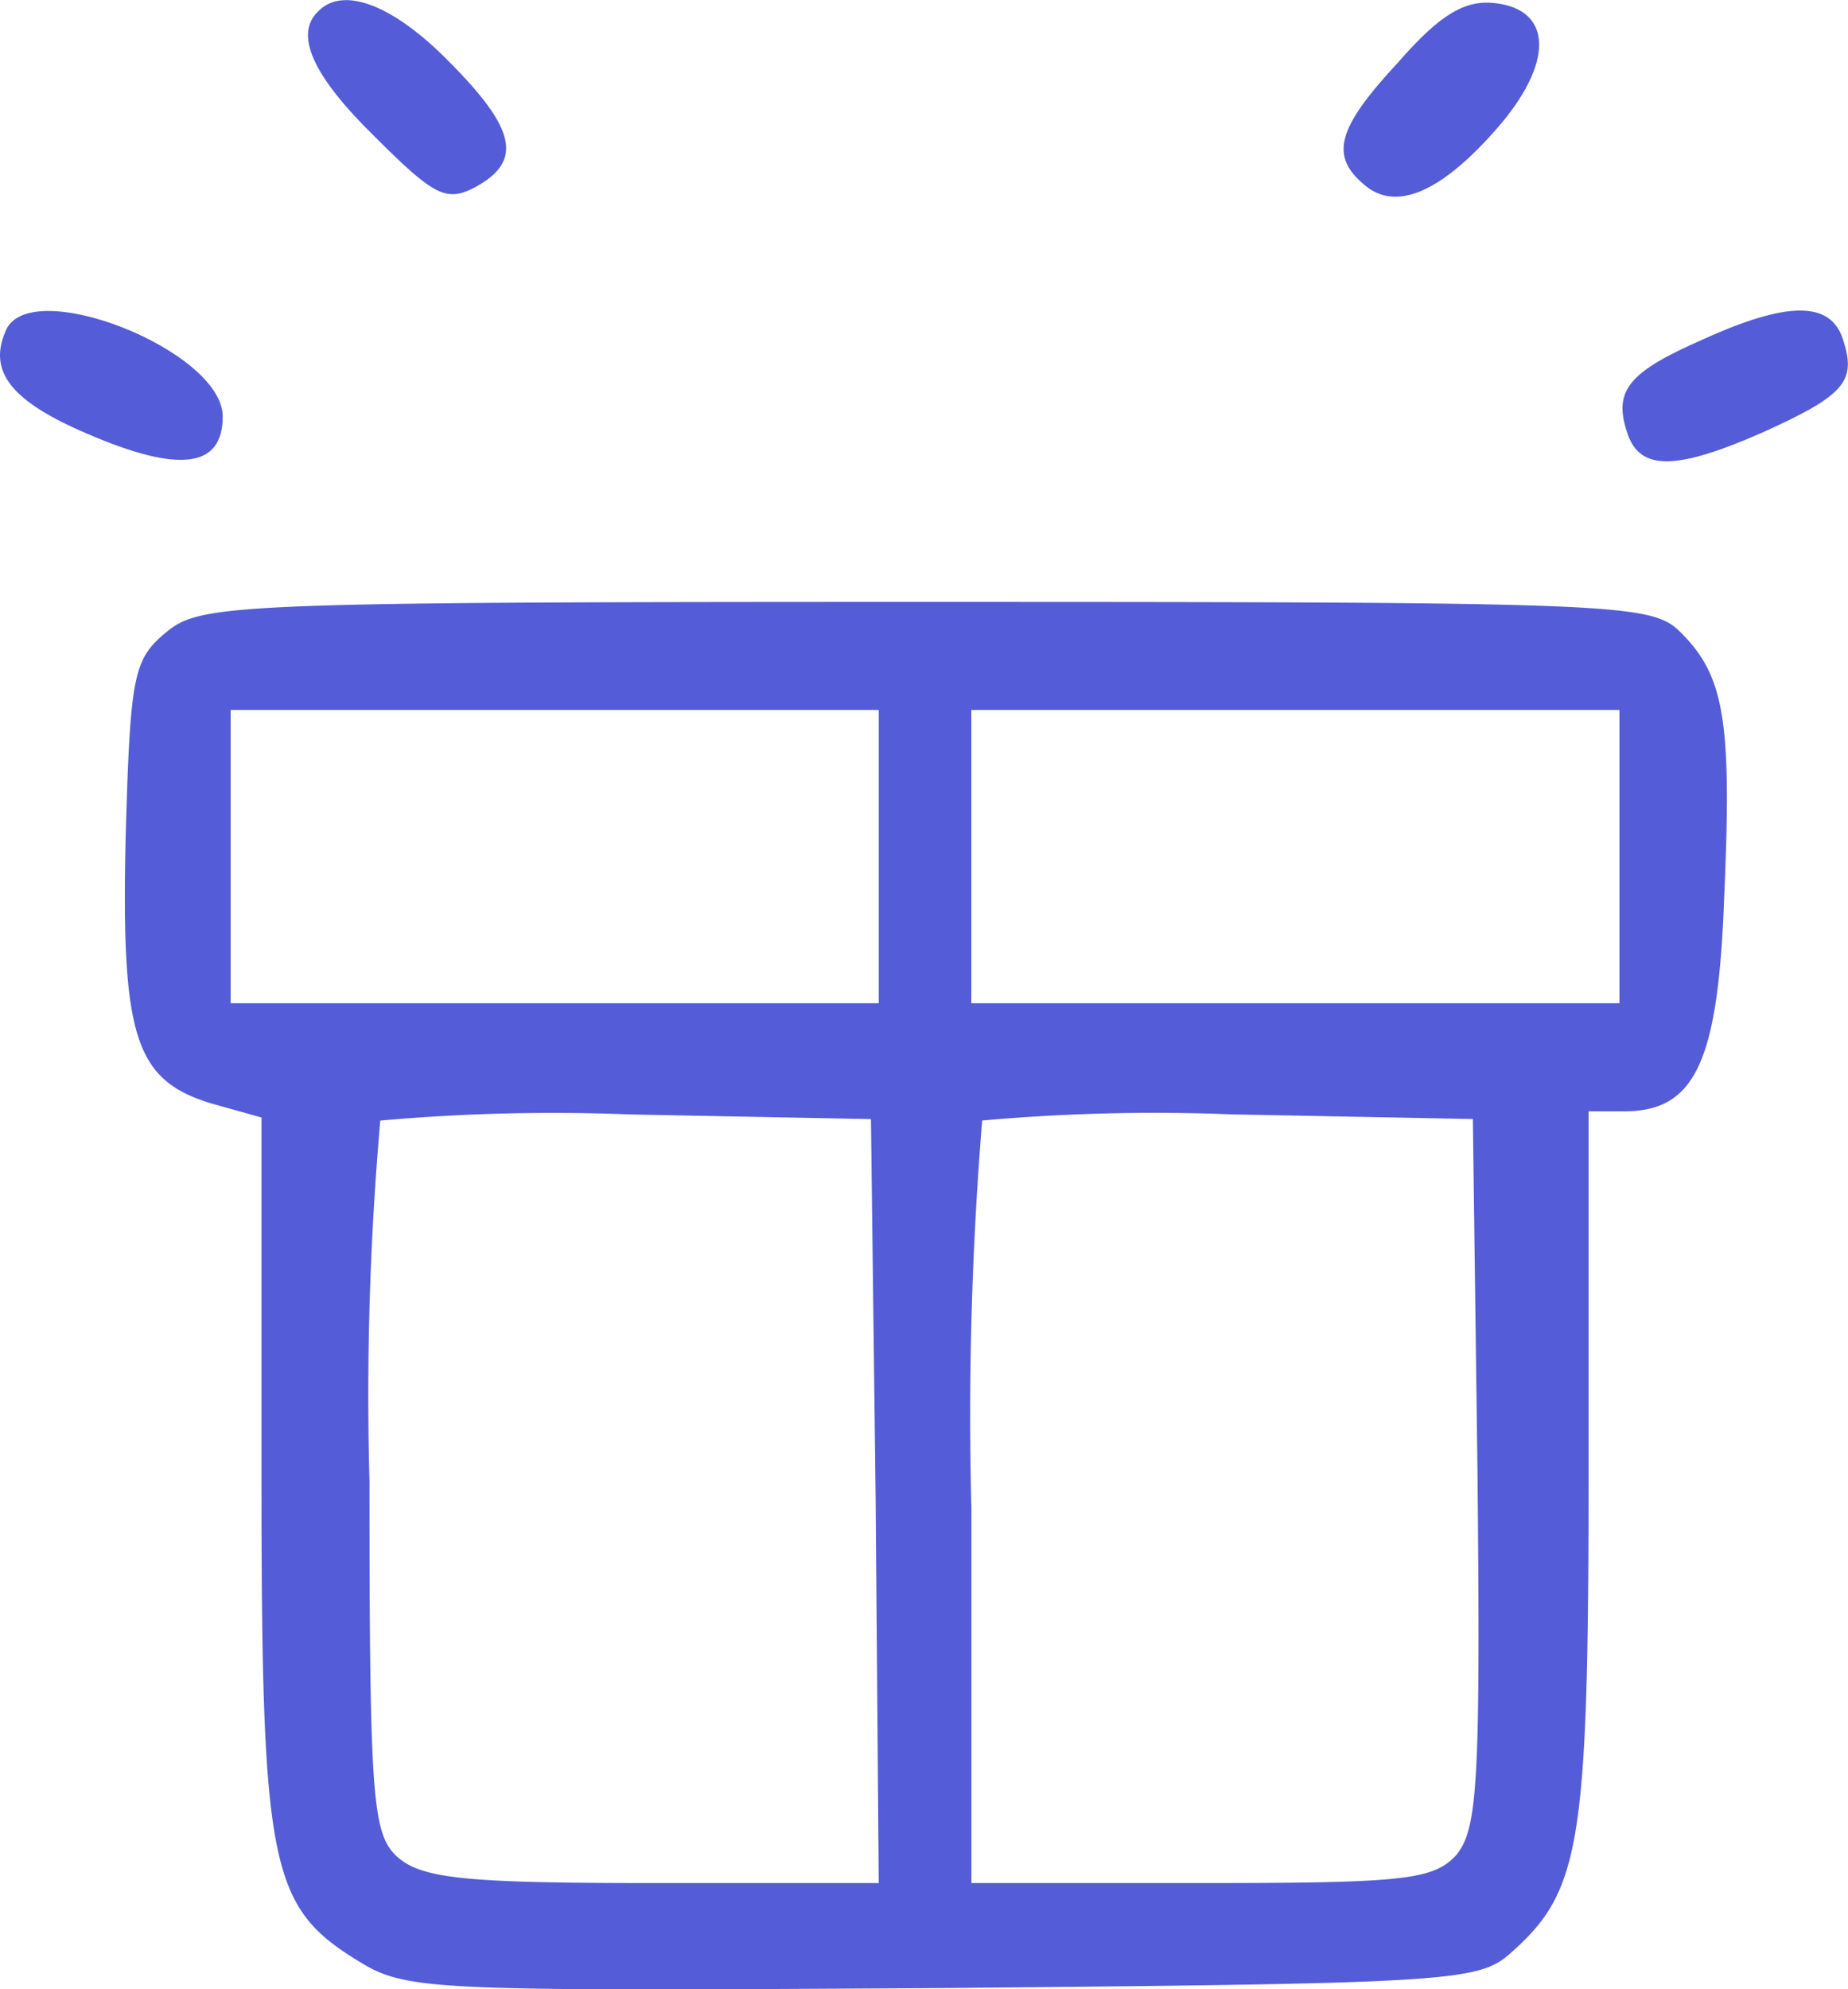 <svg xmlns="http://www.w3.org/2000/svg" width="25.882" height="27.854" viewBox="0 0 25.882 27.854"><g transform="translate(-7.577 -8.646)"><path d="M12.038,8.8c-.346.324-.086.908.8,1.772.821.821.994.908,1.4.692.67-.367.562-.821-.389-1.772C13.076,8.71,12.384,8.451,12.038,8.8Z" fill="#545dd7"/><path d="M27.167,9.51c-.865.929-.973,1.318-.476,1.729.432.367,1.059.108,1.837-.778.821-.929.8-1.686-.022-1.772C28.1,8.645,27.751,8.84,27.167,9.51Z" fill="#545dd7"/><path d="M7.651,13.292c-.238.562.086.973,1.145,1.426,1.3.562,1.9.475,1.9-.238C10.7,13.551,7.954,12.47,7.651,13.292Z" fill="#545dd7"/><path d="M31.424,13.4c-1.037.454-1.253.713-1.059,1.3.173.54.67.54,1.9,0,1.146-.519,1.318-.713,1.124-1.3C33.218,12.859,32.613,12.859,31.424,13.4Z" fill="#545dd7"/><path d="M9.921,17.485c-.475.389-.519.584-.584,2.875-.065,2.81.13,3.415,1.21,3.739l.692.194V29.22c0,5.533.108,6.116,1.34,6.873.692.432.972.432,8.191.389,7.154-.065,7.521-.086,7.975-.5.972-.864,1.081-1.513,1.081-6.808V24.206h.5c.994,0,1.318-.692,1.4-3.026.108-2.442,0-3.069-.605-3.674-.411-.411-.756-.432-10.568-.432C10.915,17.074,10.4,17.1,9.921,17.485Zm9.963,3.155v2.053H10.807V18.587h9.077Zm10.374,0v2.053H21.181V18.587h9.077ZM19.841,29.652l.043,5.36H16.707c-2.637,0-3.22-.065-3.566-.367-.346-.324-.389-.778-.389-5.252a44.1,44.1,0,0,1,.151-5.057,27.166,27.166,0,0,1,3.5-.086l3.372.065Zm8.429-.389c.043,4.387,0,4.992-.3,5.36-.324.346-.735.389-3.588.389h-3.2V29.76a50.654,50.654,0,0,1,.151-5.425,27.166,27.166,0,0,1,3.5-.086l3.372.065Z" fill="#545dd7"/></g></svg>
